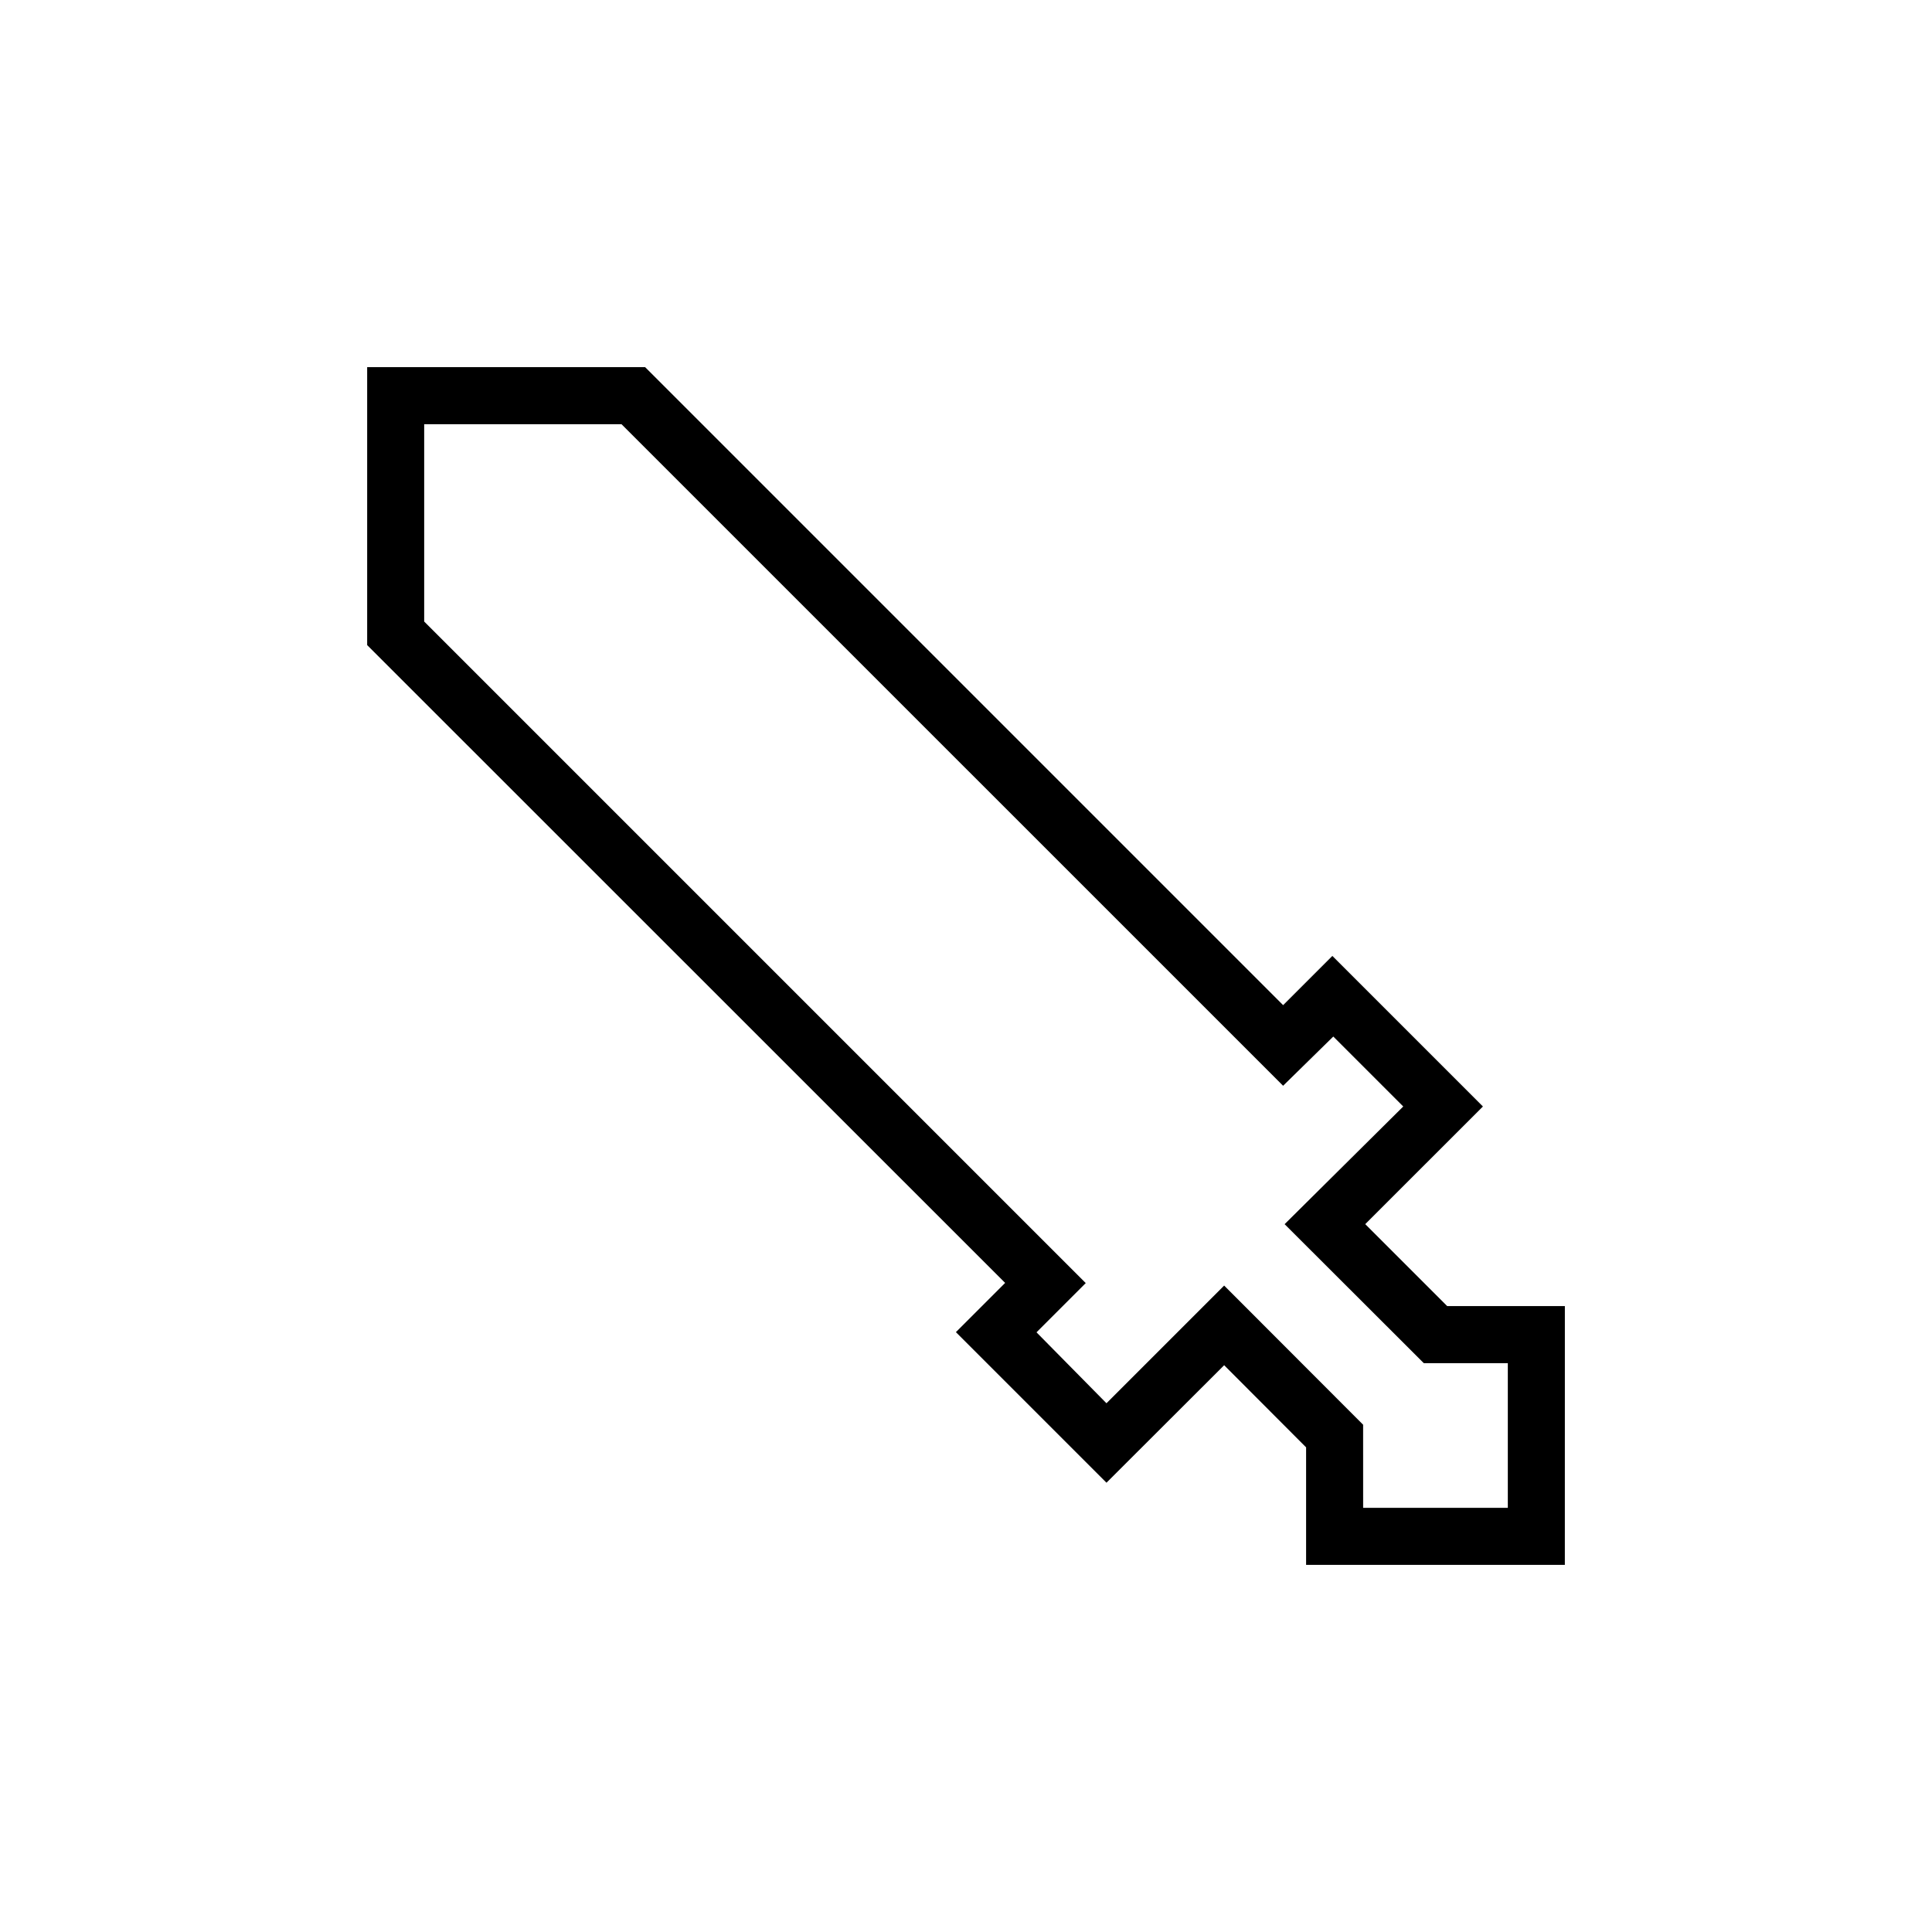 <?xml version="1.0" encoding="UTF-8"?>
<!-- Uploaded to: ICON Repo, www.iconrepo.com, Generator: ICON Repo Mixer Tools -->
<svg fill="#000000" width="800px" height="800px" version="1.1" viewBox="144 144 512 512" xmlns="http://www.w3.org/2000/svg">
 <path d="m558.7 558.7h-68.57v-31.137l-21.715-21.766-31.188 31.137-39.902-39.902 13.047-13.047-169.07-169.03v-73.66h73.66l169.08 169.08 13.047-13.047 39.902 39.902-31.188 31.18 21.715 21.715h31.188zm-53.453-15.113h38.34v-38.34h-22.27l-36.879-36.828 31.438-31.188-18.539-18.539-13.301 13.047-175.33-175.32h-52.293v52.293l175.32 175.32-13.047 13.047 18.539 18.797 31.188-31.188 36.828 36.879z"/>
</svg>
